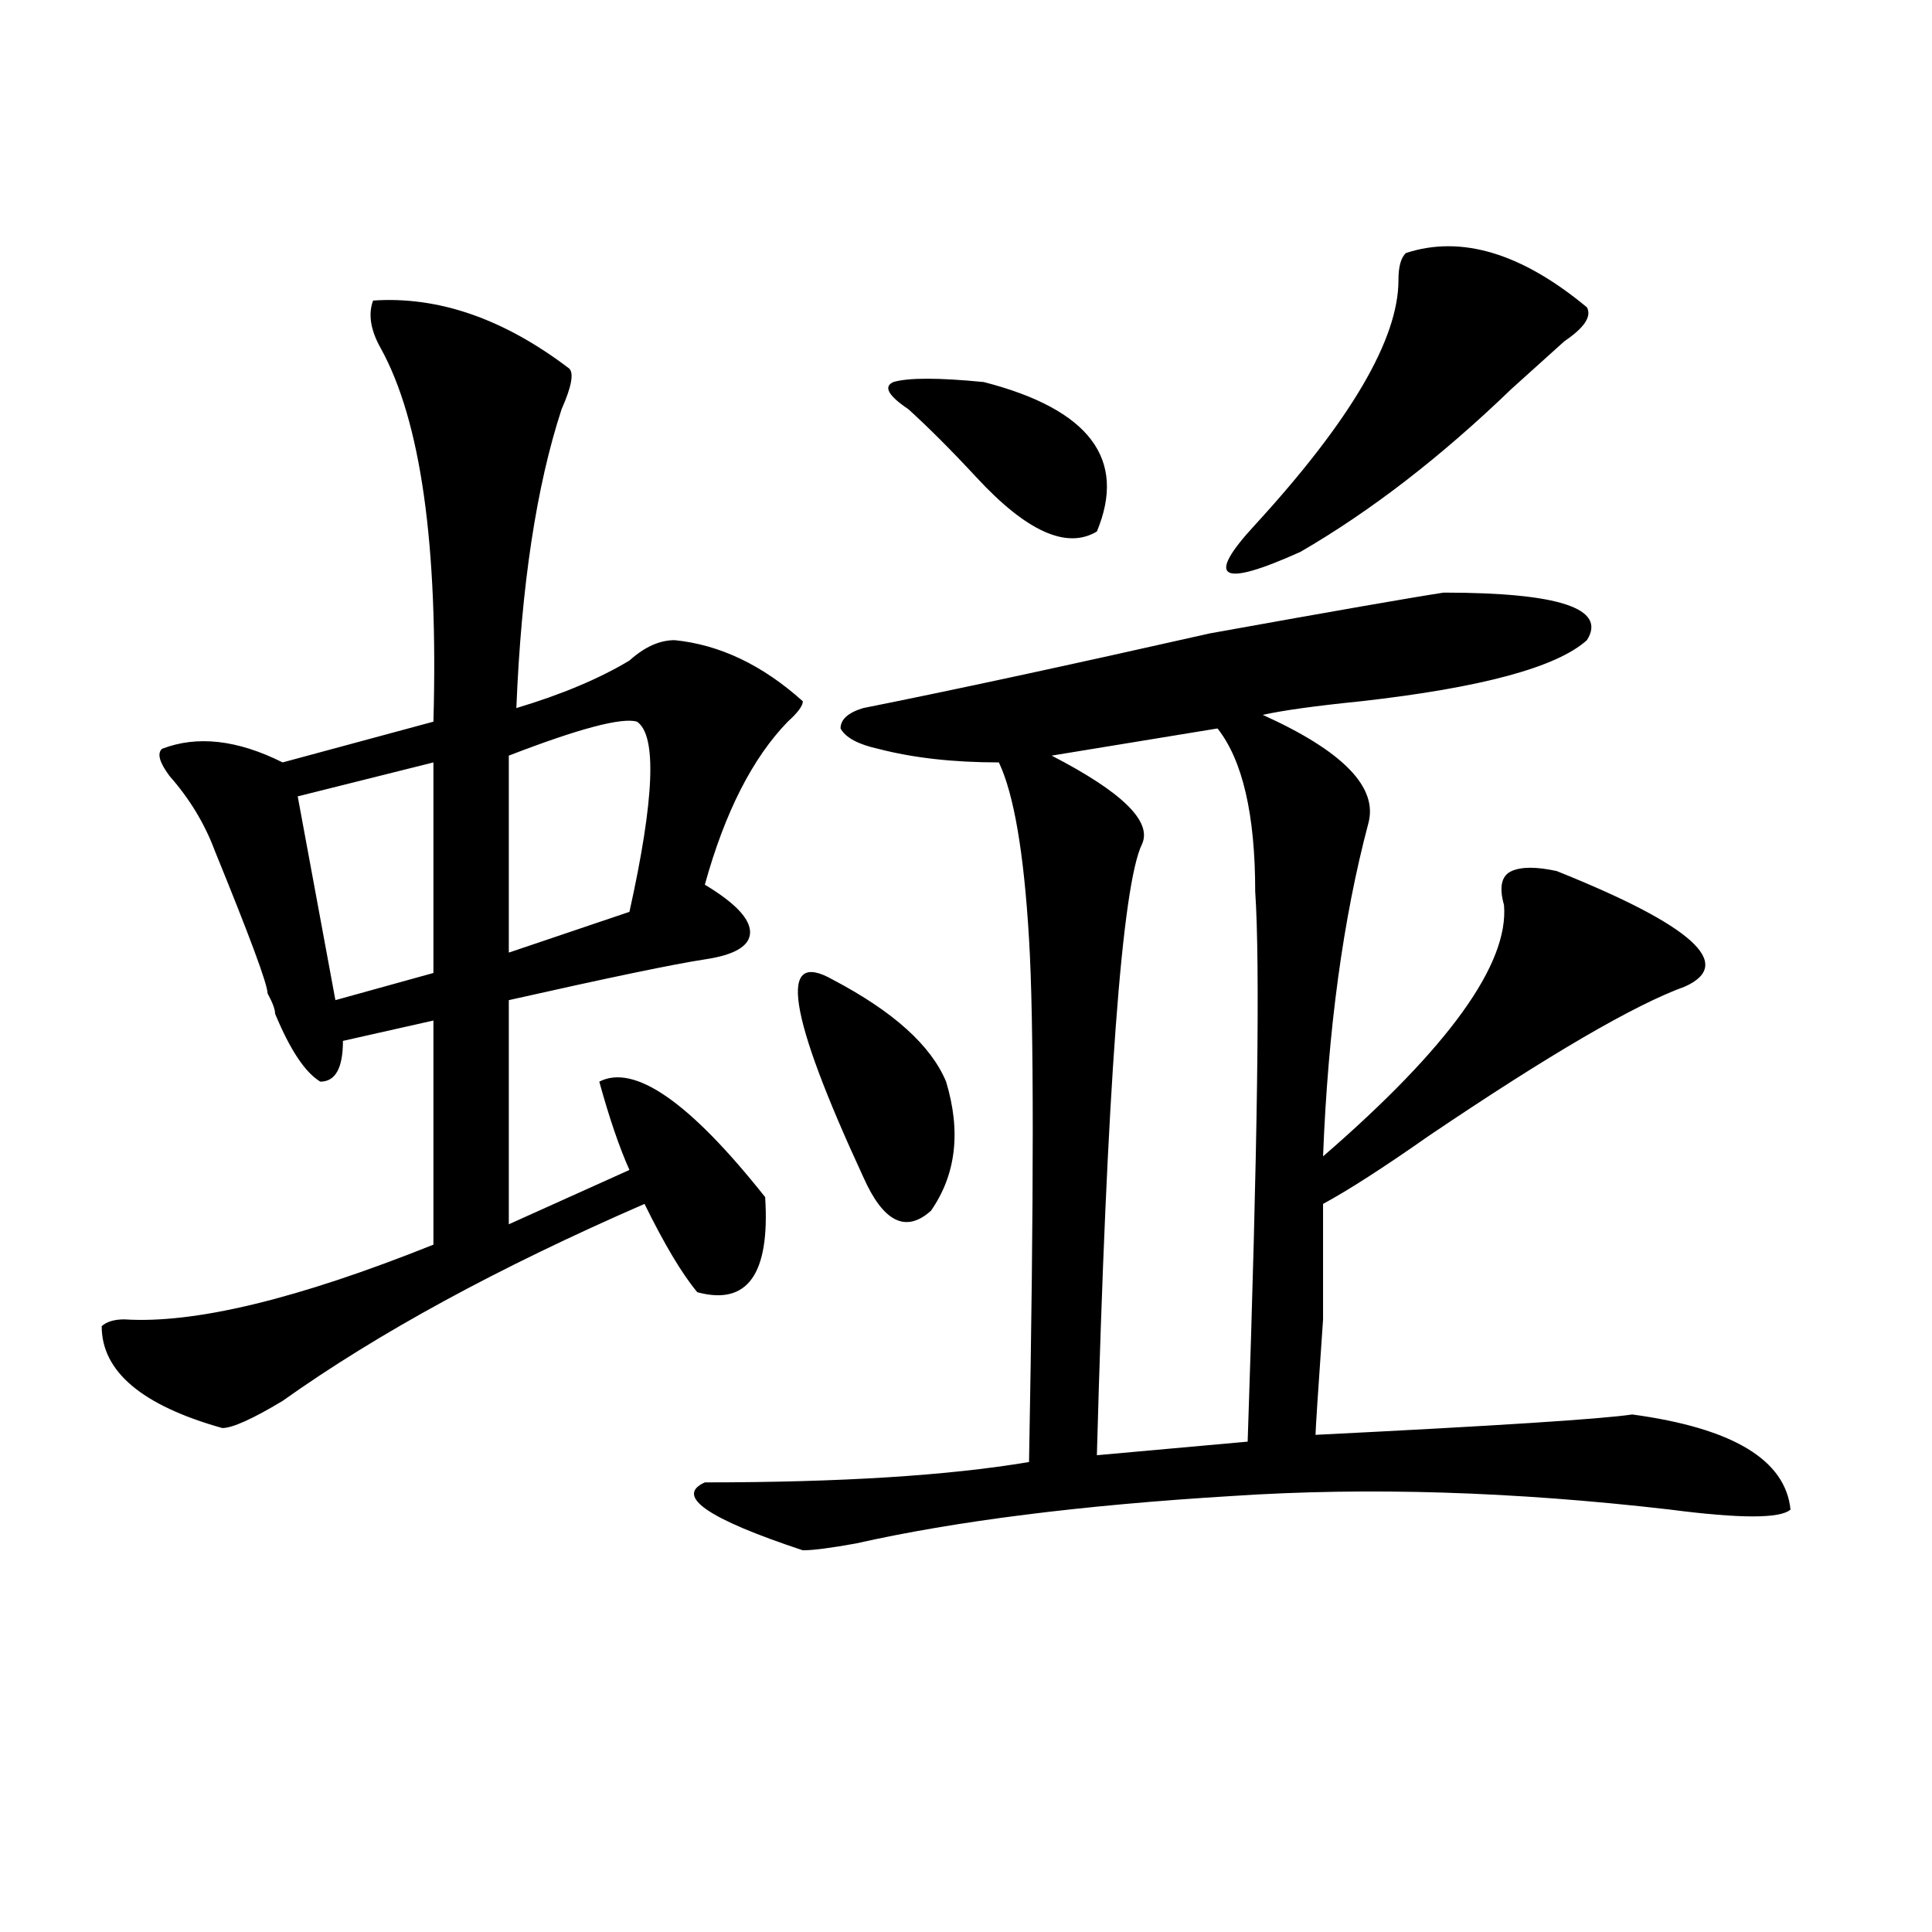 <?xml version="1.0" encoding="utf-8"?>
<!-- Generator: Adobe Illustrator 16.0.0, SVG Export Plug-In . SVG Version: 6.00 Build 0)  -->
<!DOCTYPE svg PUBLIC "-//W3C//DTD SVG 1.1//EN" "http://www.w3.org/Graphics/SVG/1.1/DTD/svg11.dtd">
<svg version="1.1" id="图层_1" xmlns="http://www.w3.org/2000/svg" xmlns:xlink="http://www.w3.org/1999/xlink" x="0px" y="0px"
	 width="1000px" height="1000px" viewBox="0 0 1000 1000" enable-background="new 0 0 1000 1000" xml:space="preserve">
<path d="M193.117,155.563c33.78-2.307,67.62,9.394,101.461,35.156c2.562,2.362,1.28,9.394-3.902,21.094
	c-13.048,39.881-20.853,91.406-23.414,154.688c23.414-7.031,42.926-15.216,58.535-24.609c7.805-7.031,15.609-10.547,23.414-10.547
	c23.414,2.362,45.487,12.909,66.34,31.641c0,2.362-2.622,5.878-7.805,10.547c-18.231,18.787-32.56,46.912-42.926,84.375
	c15.609,9.394,23.414,17.578,23.414,24.609s-7.805,11.756-23.414,14.063c-15.609,2.362-49.45,9.394-101.461,21.094v116.016
	l62.438-28.125c-5.243-11.7-10.427-26.916-15.609-45.703c18.171-9.338,46.828,10.547,85.852,59.766
	c2.562,39.881-9.146,56.25-35.121,49.219c-7.805-9.338-16.95-24.609-27.316-45.703c-75.485,32.85-137.923,66.797-187.313,101.953
	c-15.609,9.394-26.036,14.063-31.219,14.063c-41.646-11.7-62.438-29.278-62.438-52.734c2.562-2.307,6.464-3.516,11.707-3.516
	c36.401,2.362,89.754-10.547,159.996-38.672V528.219l-46.828,10.547c0,14.063-3.902,21.094-11.707,21.094
	c-7.805-4.669-15.609-16.369-23.414-35.156c0-2.307-1.341-5.822-3.902-10.547c0-4.669-9.146-29.278-27.316-73.828
	c-5.243-14.063-13.048-26.916-23.414-38.672c-5.243-7.031-6.524-11.7-3.902-14.063c18.171-7.031,39.023-4.669,62.438,7.031
	l78.047-21.094c2.562-91.406-6.524-155.841-27.316-193.359C191.776,170.834,190.495,162.594,193.117,155.563z M224.336,394.625
	l-70.242,17.578l19.512,105.469l50.73-14.063V394.625z M329.699,373.531c-7.805-2.307-29.938,3.516-66.34,17.578v101.953
	l62.438-21.094C338.784,413.412,340.065,380.563,329.699,373.531z M747.25,306.734c59.815,0,84.511,8.24,74.145,24.609
	c-15.609,14.063-54.633,24.609-117.07,31.641c-23.414,2.362-40.364,4.725-50.73,7.031c41.585,18.787,59.815,37.519,54.633,56.25
	c-13.048,49.219-20.853,106.678-23.414,172.266c64.999-56.25,96.218-99.591,93.656-130.078c-2.622-9.338-1.341-15.216,3.902-17.578
	c5.183-2.307,12.987-2.307,23.414,0c70.242,28.125,92.315,48.065,66.34,59.766c-26.036,9.394-70.242,35.156-132.68,77.344
	c-23.414,16.425-41.646,28.125-54.633,35.156v59.766c-2.622,37.519-3.902,57.459-3.902,59.766
	c93.656-4.669,148.289-8.185,163.898-10.547c52.011,7.031,79.327,23.456,81.949,49.219c-5.243,4.725-26.036,4.725-62.438,0
	c-80.669-9.338-156.094-11.7-226.336-7.031c-78.047,4.725-143.106,12.909-195.117,24.609c-13.048,2.362-22.134,3.516-27.316,3.516
	c-49.45-16.369-66.34-28.125-50.73-35.156c70.242,0,126.155-3.516,167.801-10.547c2.562-138.263,2.562-228.516,0-270.703
	c-2.622-44.494-7.805-74.981-15.609-91.406c-23.414,0-44.267-2.307-62.438-7.031c-10.427-2.307-16.95-5.822-19.512-10.547
	c0-4.669,3.902-8.185,11.707-10.547c46.828-9.338,106.644-22.247,179.508-38.672C691.276,316.128,731.641,309.097,747.25,306.734z
	 M431.16,507.125c31.219,16.425,50.73,34.003,58.535,52.734c7.805,25.818,5.183,48.065-7.805,66.797
	c-13.048,11.756-24.755,5.878-35.121-17.578C407.746,524.703,402.503,490.756,431.16,507.125z M470.184,211.813
	c-10.427-7.031-13.048-11.7-7.805-14.063c7.805-2.307,23.414-2.307,46.828,0c54.633,14.063,74.145,39.881,58.535,77.344
	c-15.609,9.394-36.462,0-62.438-28.125C492.257,232.906,480.55,221.206,470.184,211.813z M630.18,377.047l-85.852,14.063
	c36.401,18.787,52.011,34.003,46.828,45.703c-10.427,21.094-18.231,126.563-23.414,316.406l78.047-7.031
	c5.183-152.325,6.464-247.247,3.902-284.766C649.691,421.597,643.167,393.472,630.18,377.047z M727.738,130.953
	c28.597-9.338,59.815,0,93.656,28.125c2.562,4.725-1.341,10.547-11.707,17.578c-10.427,9.394-19.512,17.578-27.316,24.609
	c-36.462,35.156-72.864,63.281-109.266,84.375c-41.646,18.787-49.45,14.063-23.414-14.063
	c49.39-53.888,74.145-96.075,74.145-126.563C723.836,137.984,725.116,133.315,727.738,130.953z"/>
</svg>

